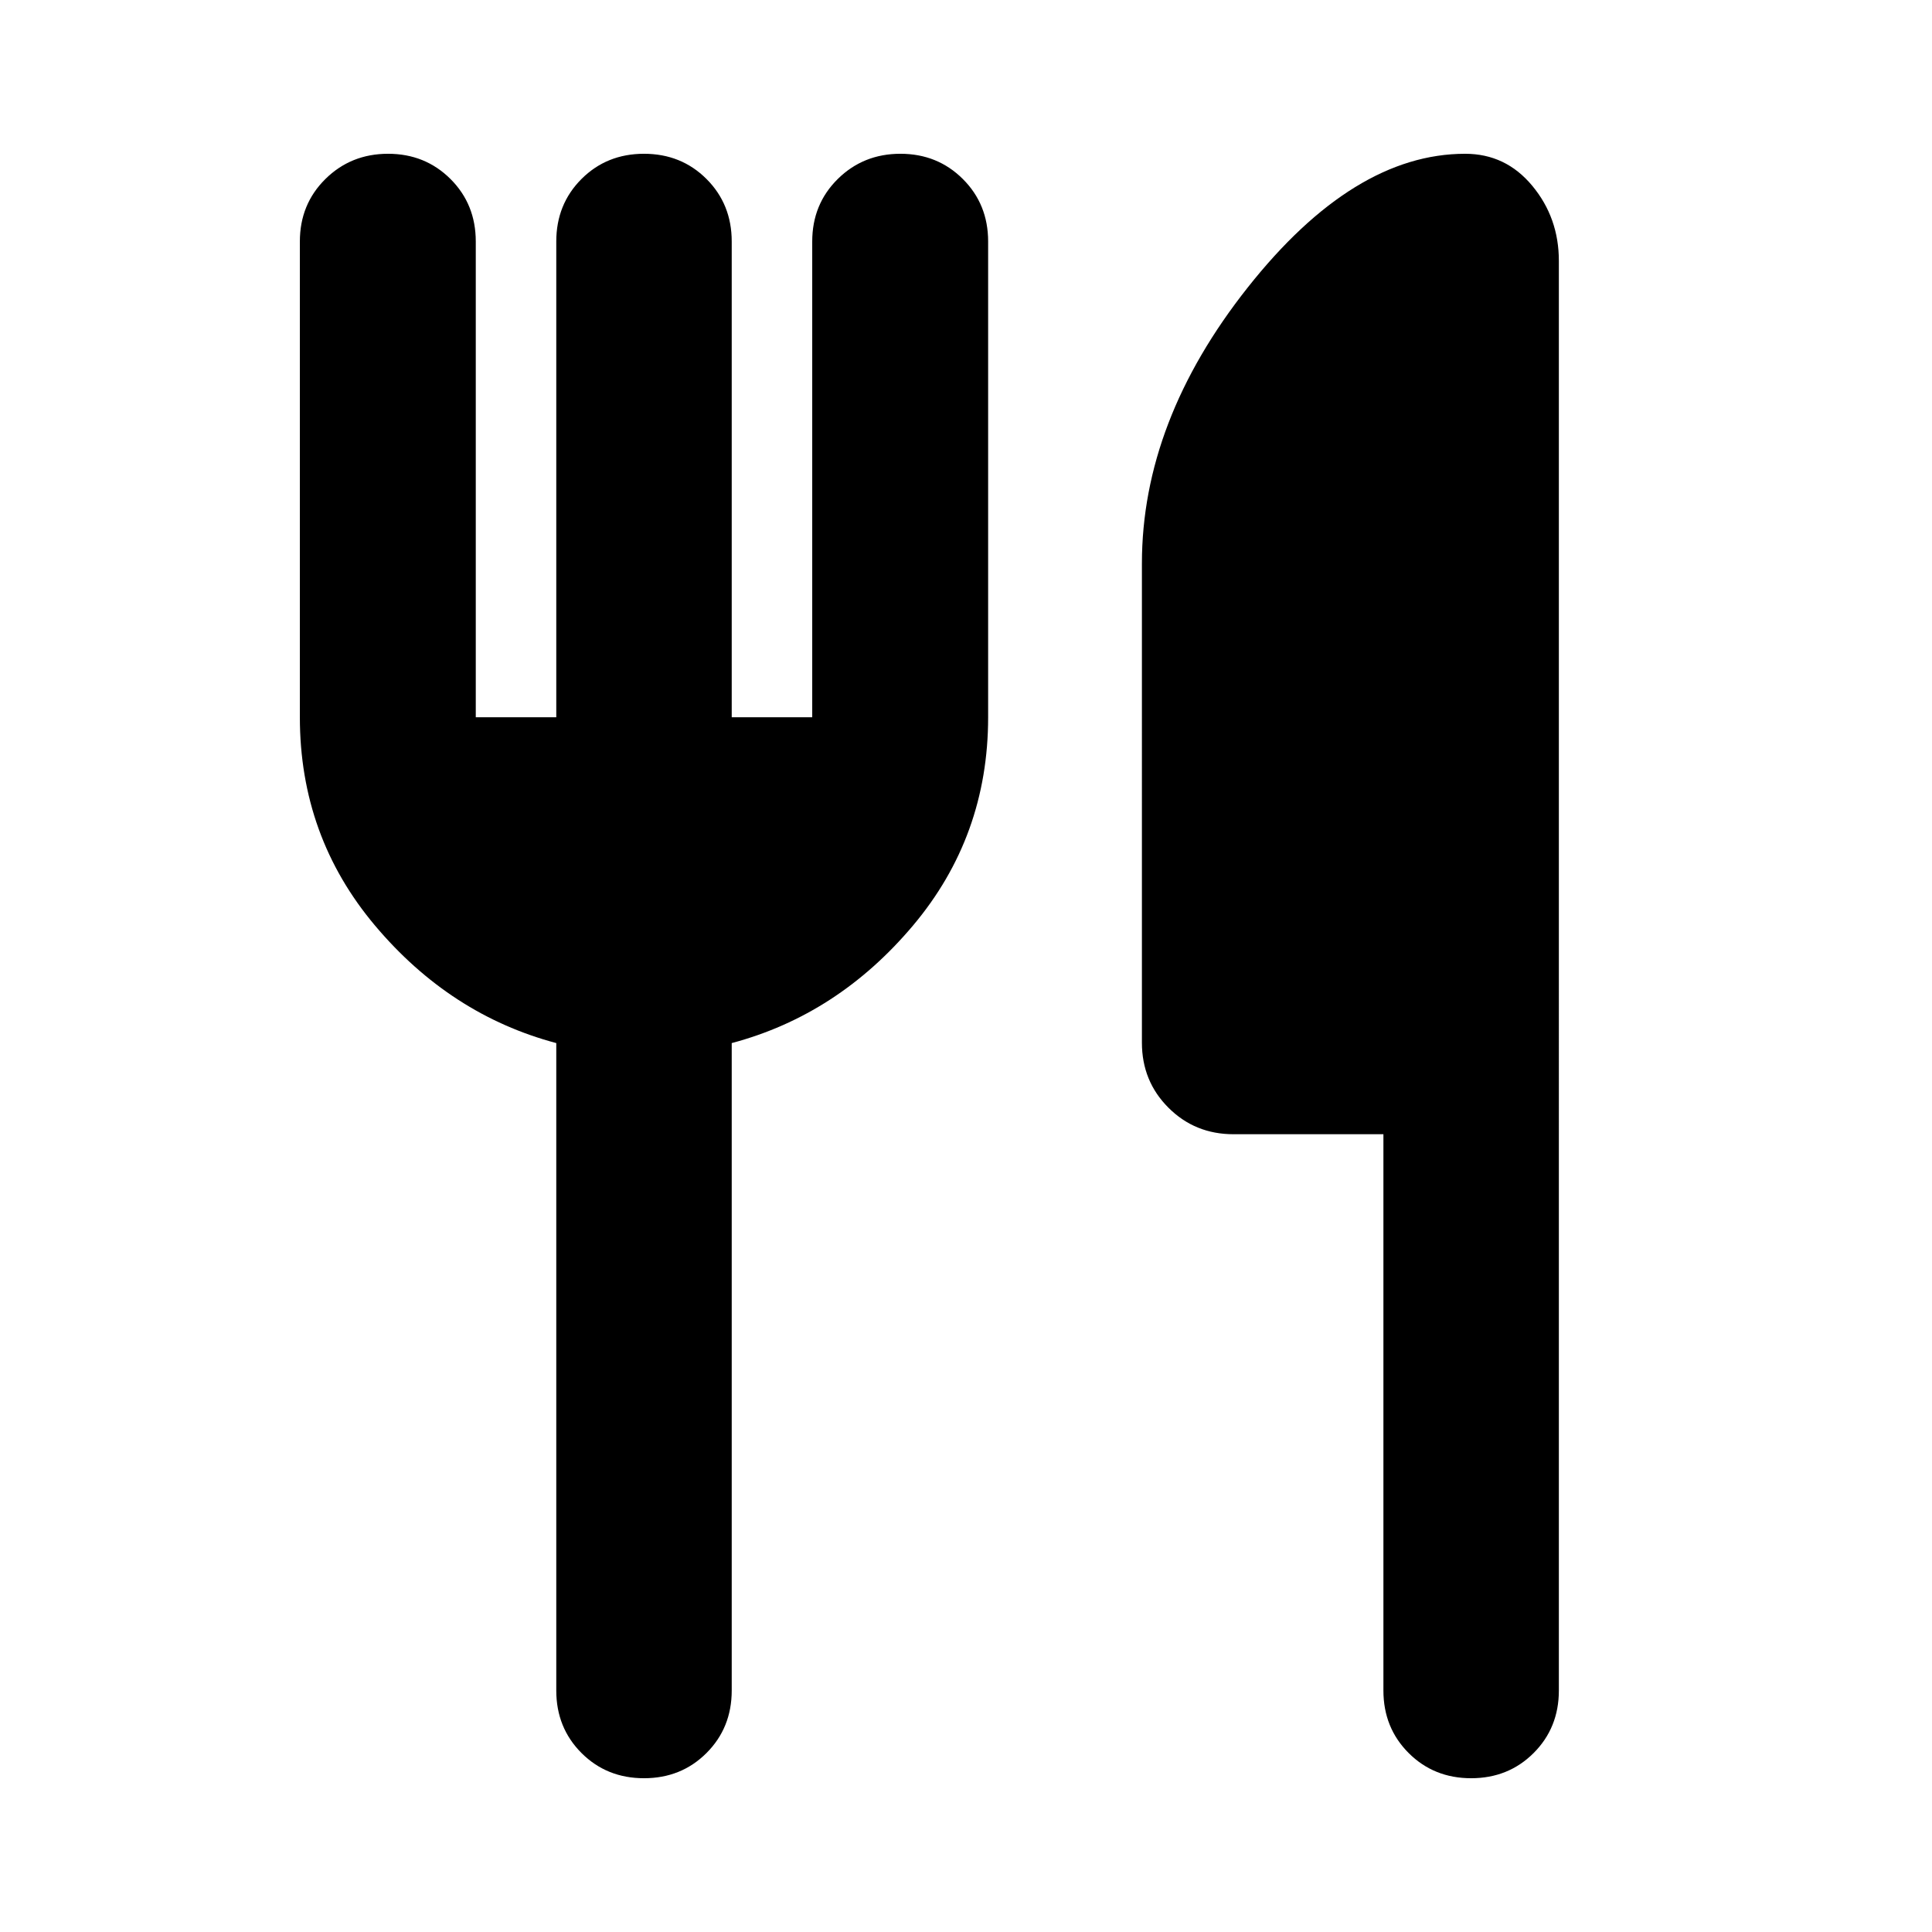 <svg xmlns="http://www.w3.org/2000/svg" height="24px" viewBox="0 -960 960 960" width="24px"><path d="M276.41-603.59V-840q0-18.52 12.53-31.06 12.54-12.53 31.06-12.53t31.06 12.53q12.53 12.54 12.53 31.06v236.41h40V-840q0-18.52 12.69-31.06 12.7-12.53 31.13-12.53 18.44 0 31.01 12.53Q491-858.52 491-840v236.41q0 59.16-37.37 103.53-37.37 44.36-90.04 58.36V-120q0 18.52-12.53 31.06Q338.52-76.41 320-76.41t-31.06-12.53q-12.53-12.54-12.53-31.06v-321.7q-52.67-14-90.04-58.36Q149-544.43 149-603.59V-840q0-18.52 12.7-31.06 12.69-12.53 31.13-12.53 18.43 0 31.01 12.53 12.57 12.54 12.57 31.06v236.41h40Zm411 207.18h-74.5q-19.15 0-32.32-13.18-13.18-13.17-13.18-32.32V-680q0-70.72 52.58-137.15 52.58-66.44 108.05-66.44 20.16 0 33.35 15.92 13.2 15.91 13.2 37.3V-120q0 18.52-12.53 31.06Q749.52-76.41 731-76.41t-31.06-12.53q-12.53-12.54-12.53-31.06v-276.41Z"/></svg>